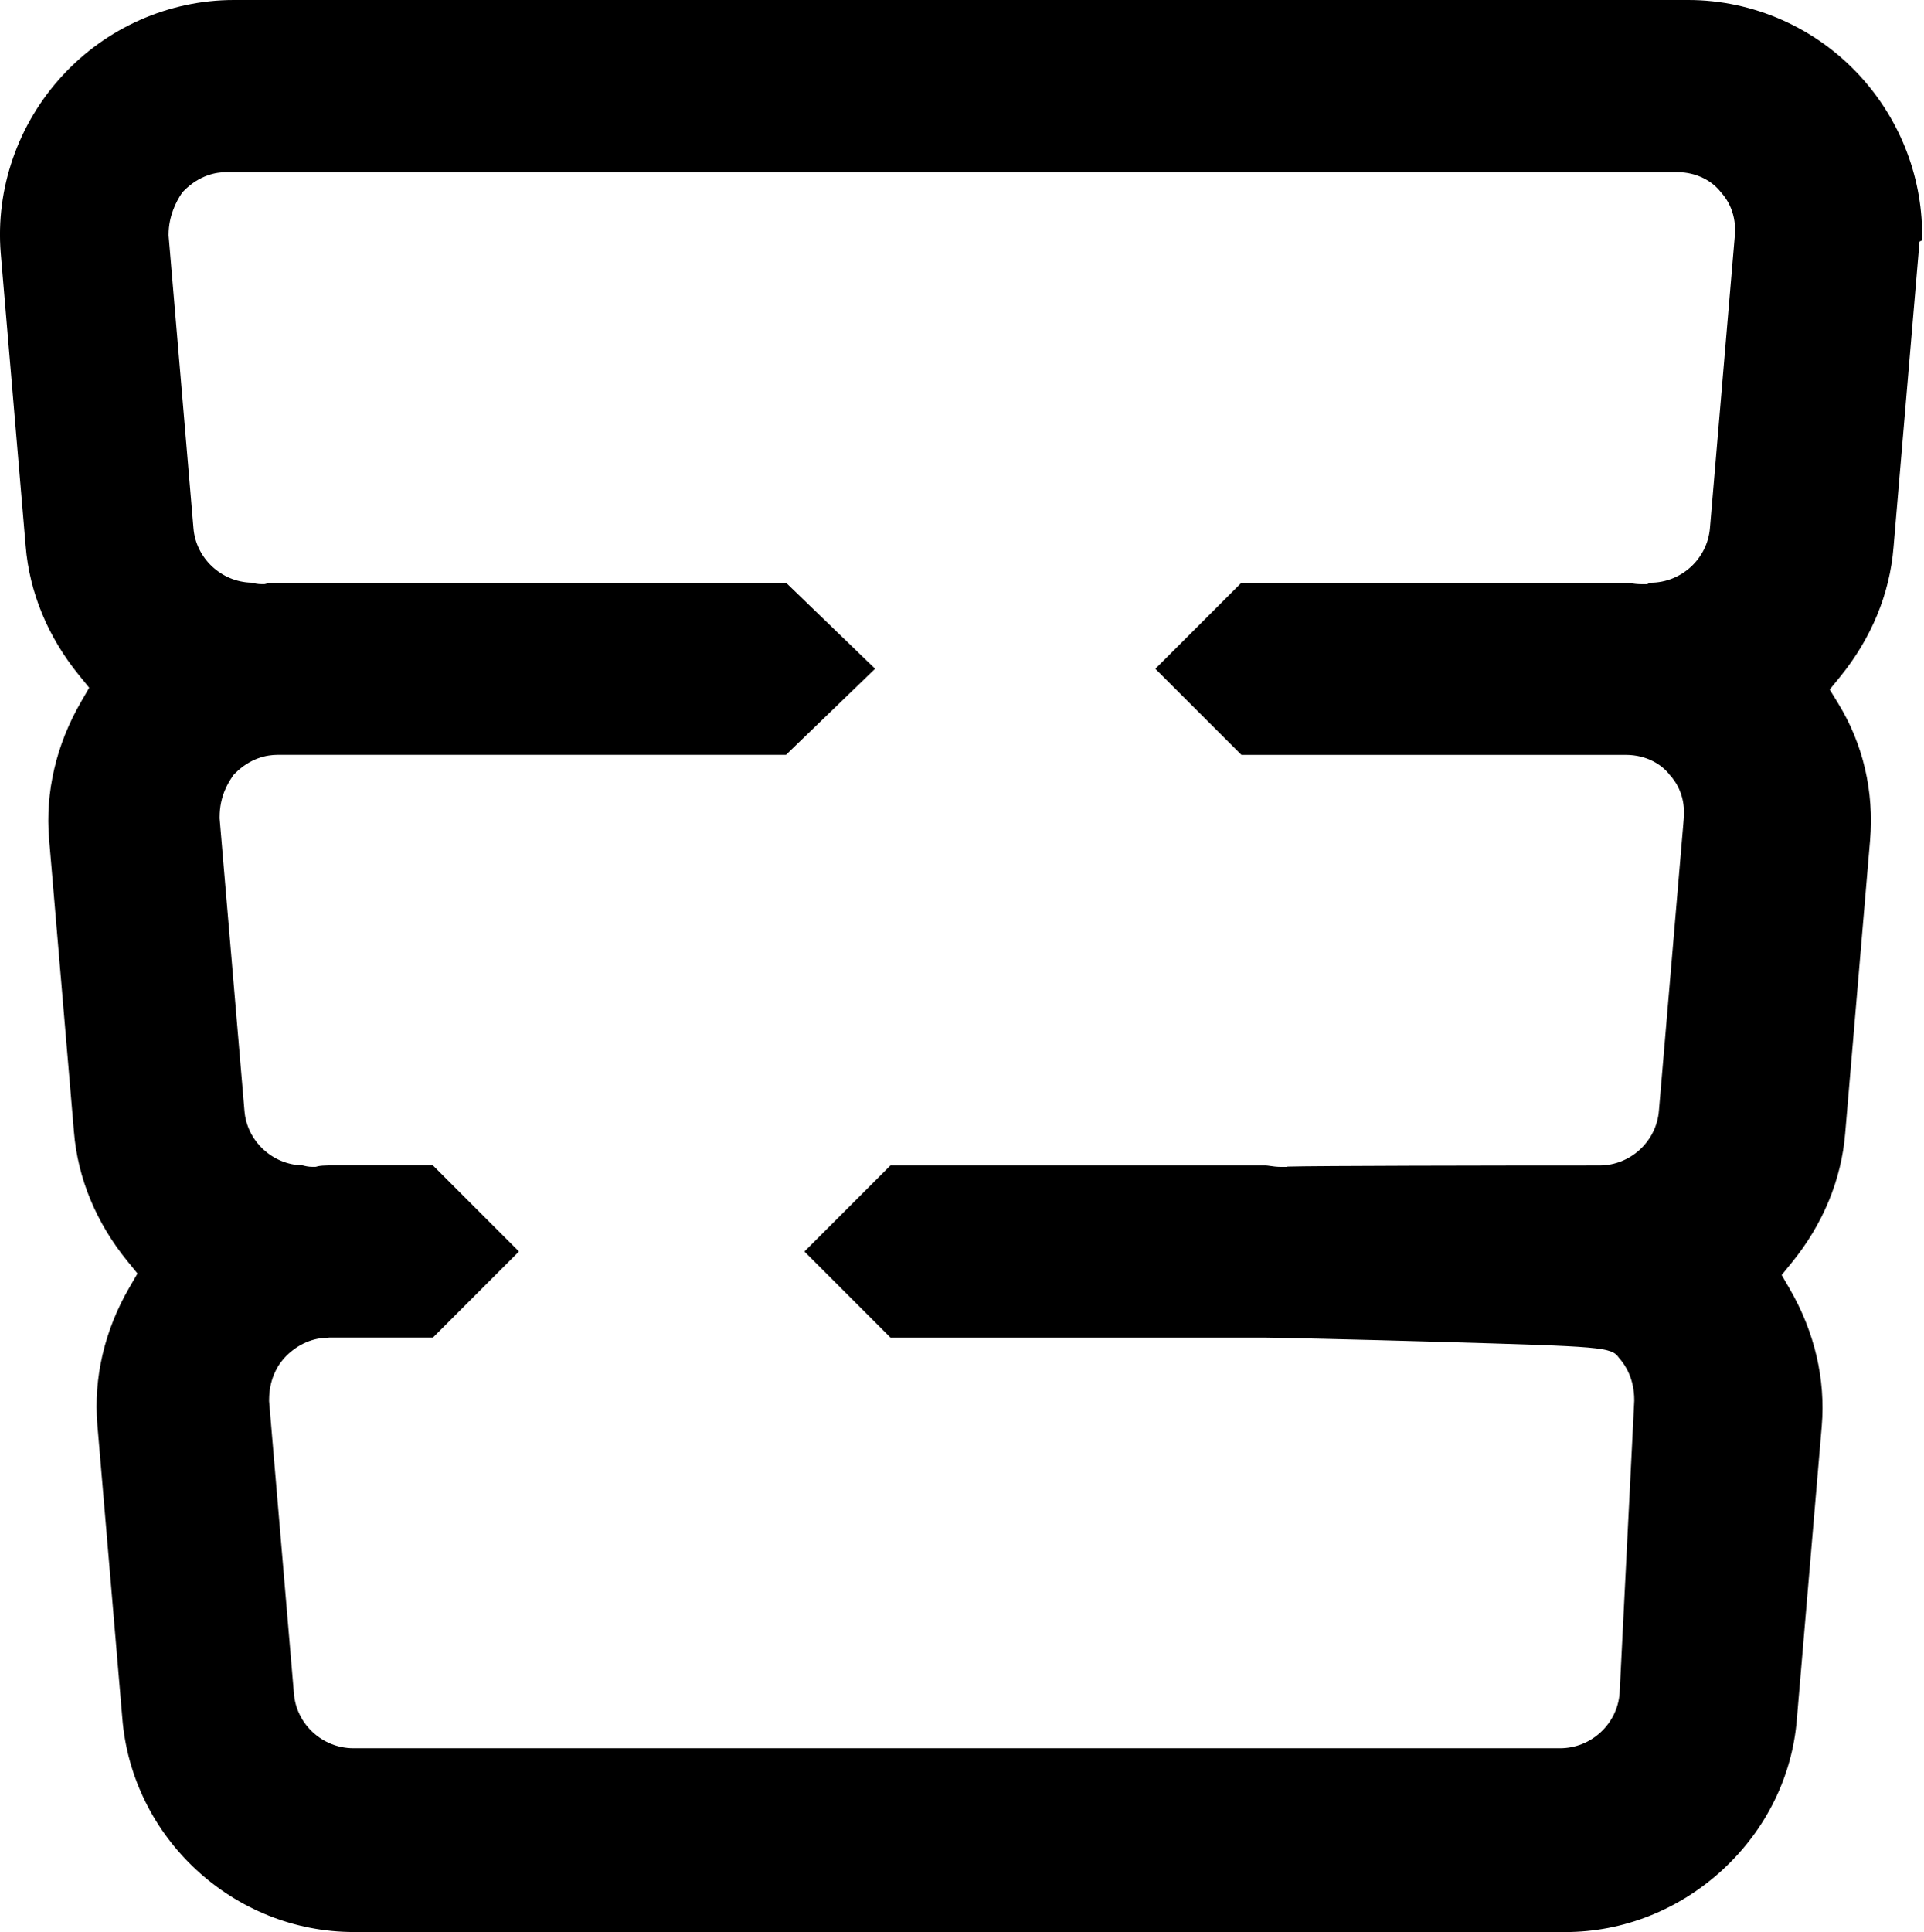 <svg width="498" height="500" viewBox="0 0 498 500" fill="none" xmlns="http://www.w3.org/2000/svg">
    <g clip-path="url(#clip0_90_584)">
        <path d="M91.61 500C60.41 500 34.07 475.63 31.65 444.52L25.2 368.68C24.19 356.55 27.06 344.27 33.51 333.17L35.59 329.58L32.97 326.36C24.89 316.45 20.11 304.88 19.14 292.9L12.7 217.08C11.69 204.95 14.56 192.66 21.01 181.57L23.09 177.98L20.47 174.76C12.39 164.85 7.61 153.28 6.64 141.3L0.19 65.5C-1.17 48.86 4.62 32.15 16.07 19.66C27.52 7.16 43.73 0 60.54 0H436.97C453.78 0 469.98 7.16 481.44 19.66C492.13 31.32 497.88 46.66 497.49 62.2L496.84 62.52L490.11 141.67C489.14 153.67 484.36 165.23 476.28 175.15L473.59 178.45L475.81 182.08C482.25 192.59 485.1 204.83 484.04 217.48L477.6 293.27C476.63 305.27 471.85 316.84 463.77 326.75L461.15 329.97L463.23 333.56C469.67 344.66 472.55 356.94 471.53 369.08L465.09 444.87C463.92 459.71 457.08 473.57 445.83 483.93C434.56 494.3 420.1 500.01 405.13 500.01H91.61V500ZM85.08 346.19C82.23 346.19 78 347.02 74.05 350.96C72.41 352.6 69.65 356.26 69.65 362.37V362.62L76.08 438.28C76.69 446.2 83.46 452.44 91.48 452.44H403.8C411.83 452.44 418.59 446.2 419.21 438.23L423 362.51V362.36C423 356.8 420.71 353.26 419.06 351.43C417.06 348.56 415.09 348.51 372.24 347.26C351.37 346.65 329.55 346.17 327.51 346.17H230.48L208.2 323.89L230.48 301.61H327.51C327.84 301.61 328.23 301.67 328.73 301.74C329.51 301.85 330.47 301.99 331.65 301.99H333.07L333.24 301.91C340.74 301.7 384.66 301.62 413.98 301.62C422.01 301.62 428.77 295.38 429.39 287.41L435.8 212.05C436.38 206.23 433.94 202.44 432.18 200.53C430.2 197.94 426.29 195.36 420.77 195.36H321.32L299.04 173.08L321.32 150.8H420.77C421.1 150.8 421.49 150.86 422 150.93C422.78 151.04 423.74 151.18 424.92 151.18H426.34L427.1 150.8C427.1 150.8 427.16 150.8 427.19 150.8C435.22 150.8 441.98 144.56 442.6 136.59L449.01 61.23C449.59 55.41 447.15 51.62 445.39 49.71C443.41 47.12 439.5 44.54 433.99 44.54H58.69C55.83 44.54 51.6 45.37 47.66 49.32L47.24 49.74L46.91 50.23C45.69 52.06 43.64 55.86 43.64 60.72V60.97L50.07 136.63C50.67 144.43 57.23 150.6 65.09 150.79H65.15C65.7 150.94 66.62 151.17 67.74 151.17H68.48L69.2 150.99C69.43 150.93 69.64 150.87 69.85 150.79H203.44L226.51 173.07L203.44 195.35H71.89C69.04 195.35 64.81 196.18 60.86 200.12L60.44 200.54L60.11 201.04C59.13 202.51 56.84 205.95 56.84 211.53V211.78L63.27 287.44C63.87 295.23 70.43 301.4 78.29 301.6H78.35C78.9 301.75 79.82 301.98 80.94 301.98H81.68L82.4 301.8C82.81 301.7 84.12 301.6 85.1 301.6H112.05L134.33 323.88L112.05 346.16H85.09L85.08 346.19Z" fill="black"/>
    </g>
    <defs>
        <clipPath id="clip0_90_584">
            <rect width="497.5" height="500" fill="white"/>
        </clipPath>
    </defs>
</svg>
